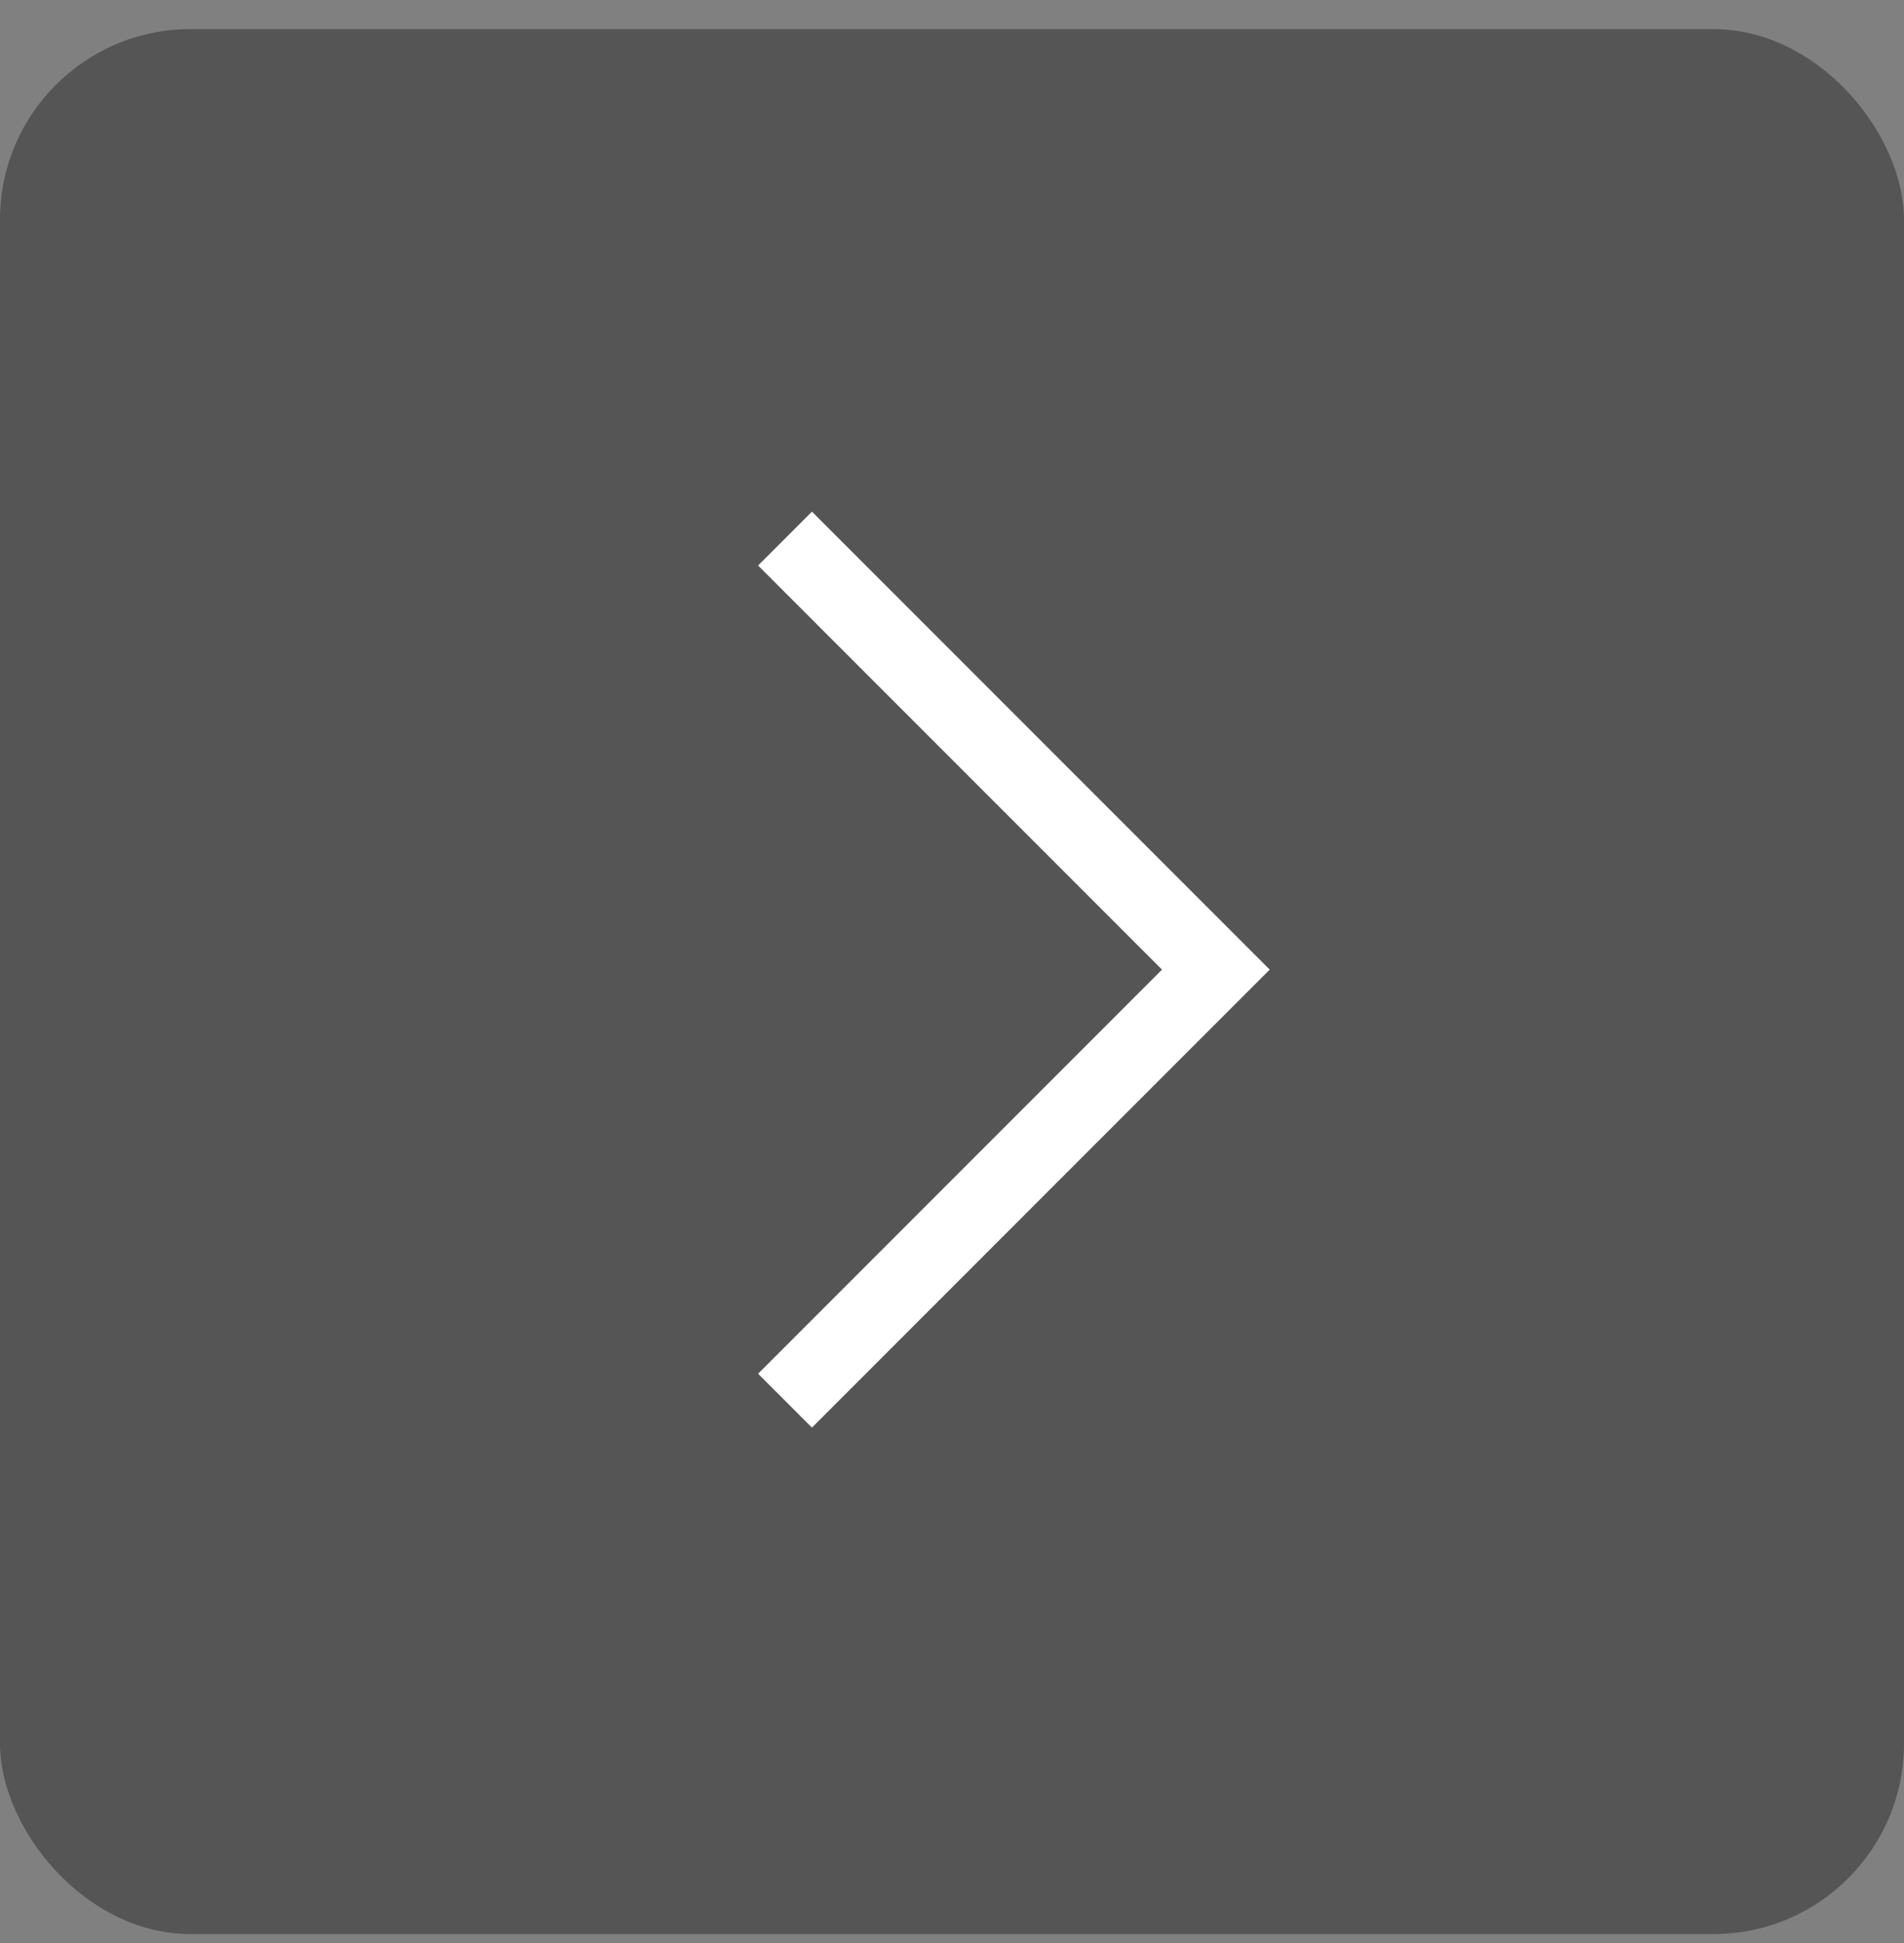 <svg width="50" height="51" viewBox="0 0 50 51" fill="none" xmlns="http://www.w3.org/2000/svg">
<rect x="0" y="0" width="50" height="51" fill="#808080" stroke="none"/>
<rect x="50" y="50.765" width="50" height="50" rx="5" transform="rotate(-180 50 50.765)" fill="#555555"/>
<path d="M20.615 36.765L31.929 25.451L20.615 14.137" stroke="white" stroke-width="2"/>
</svg>
